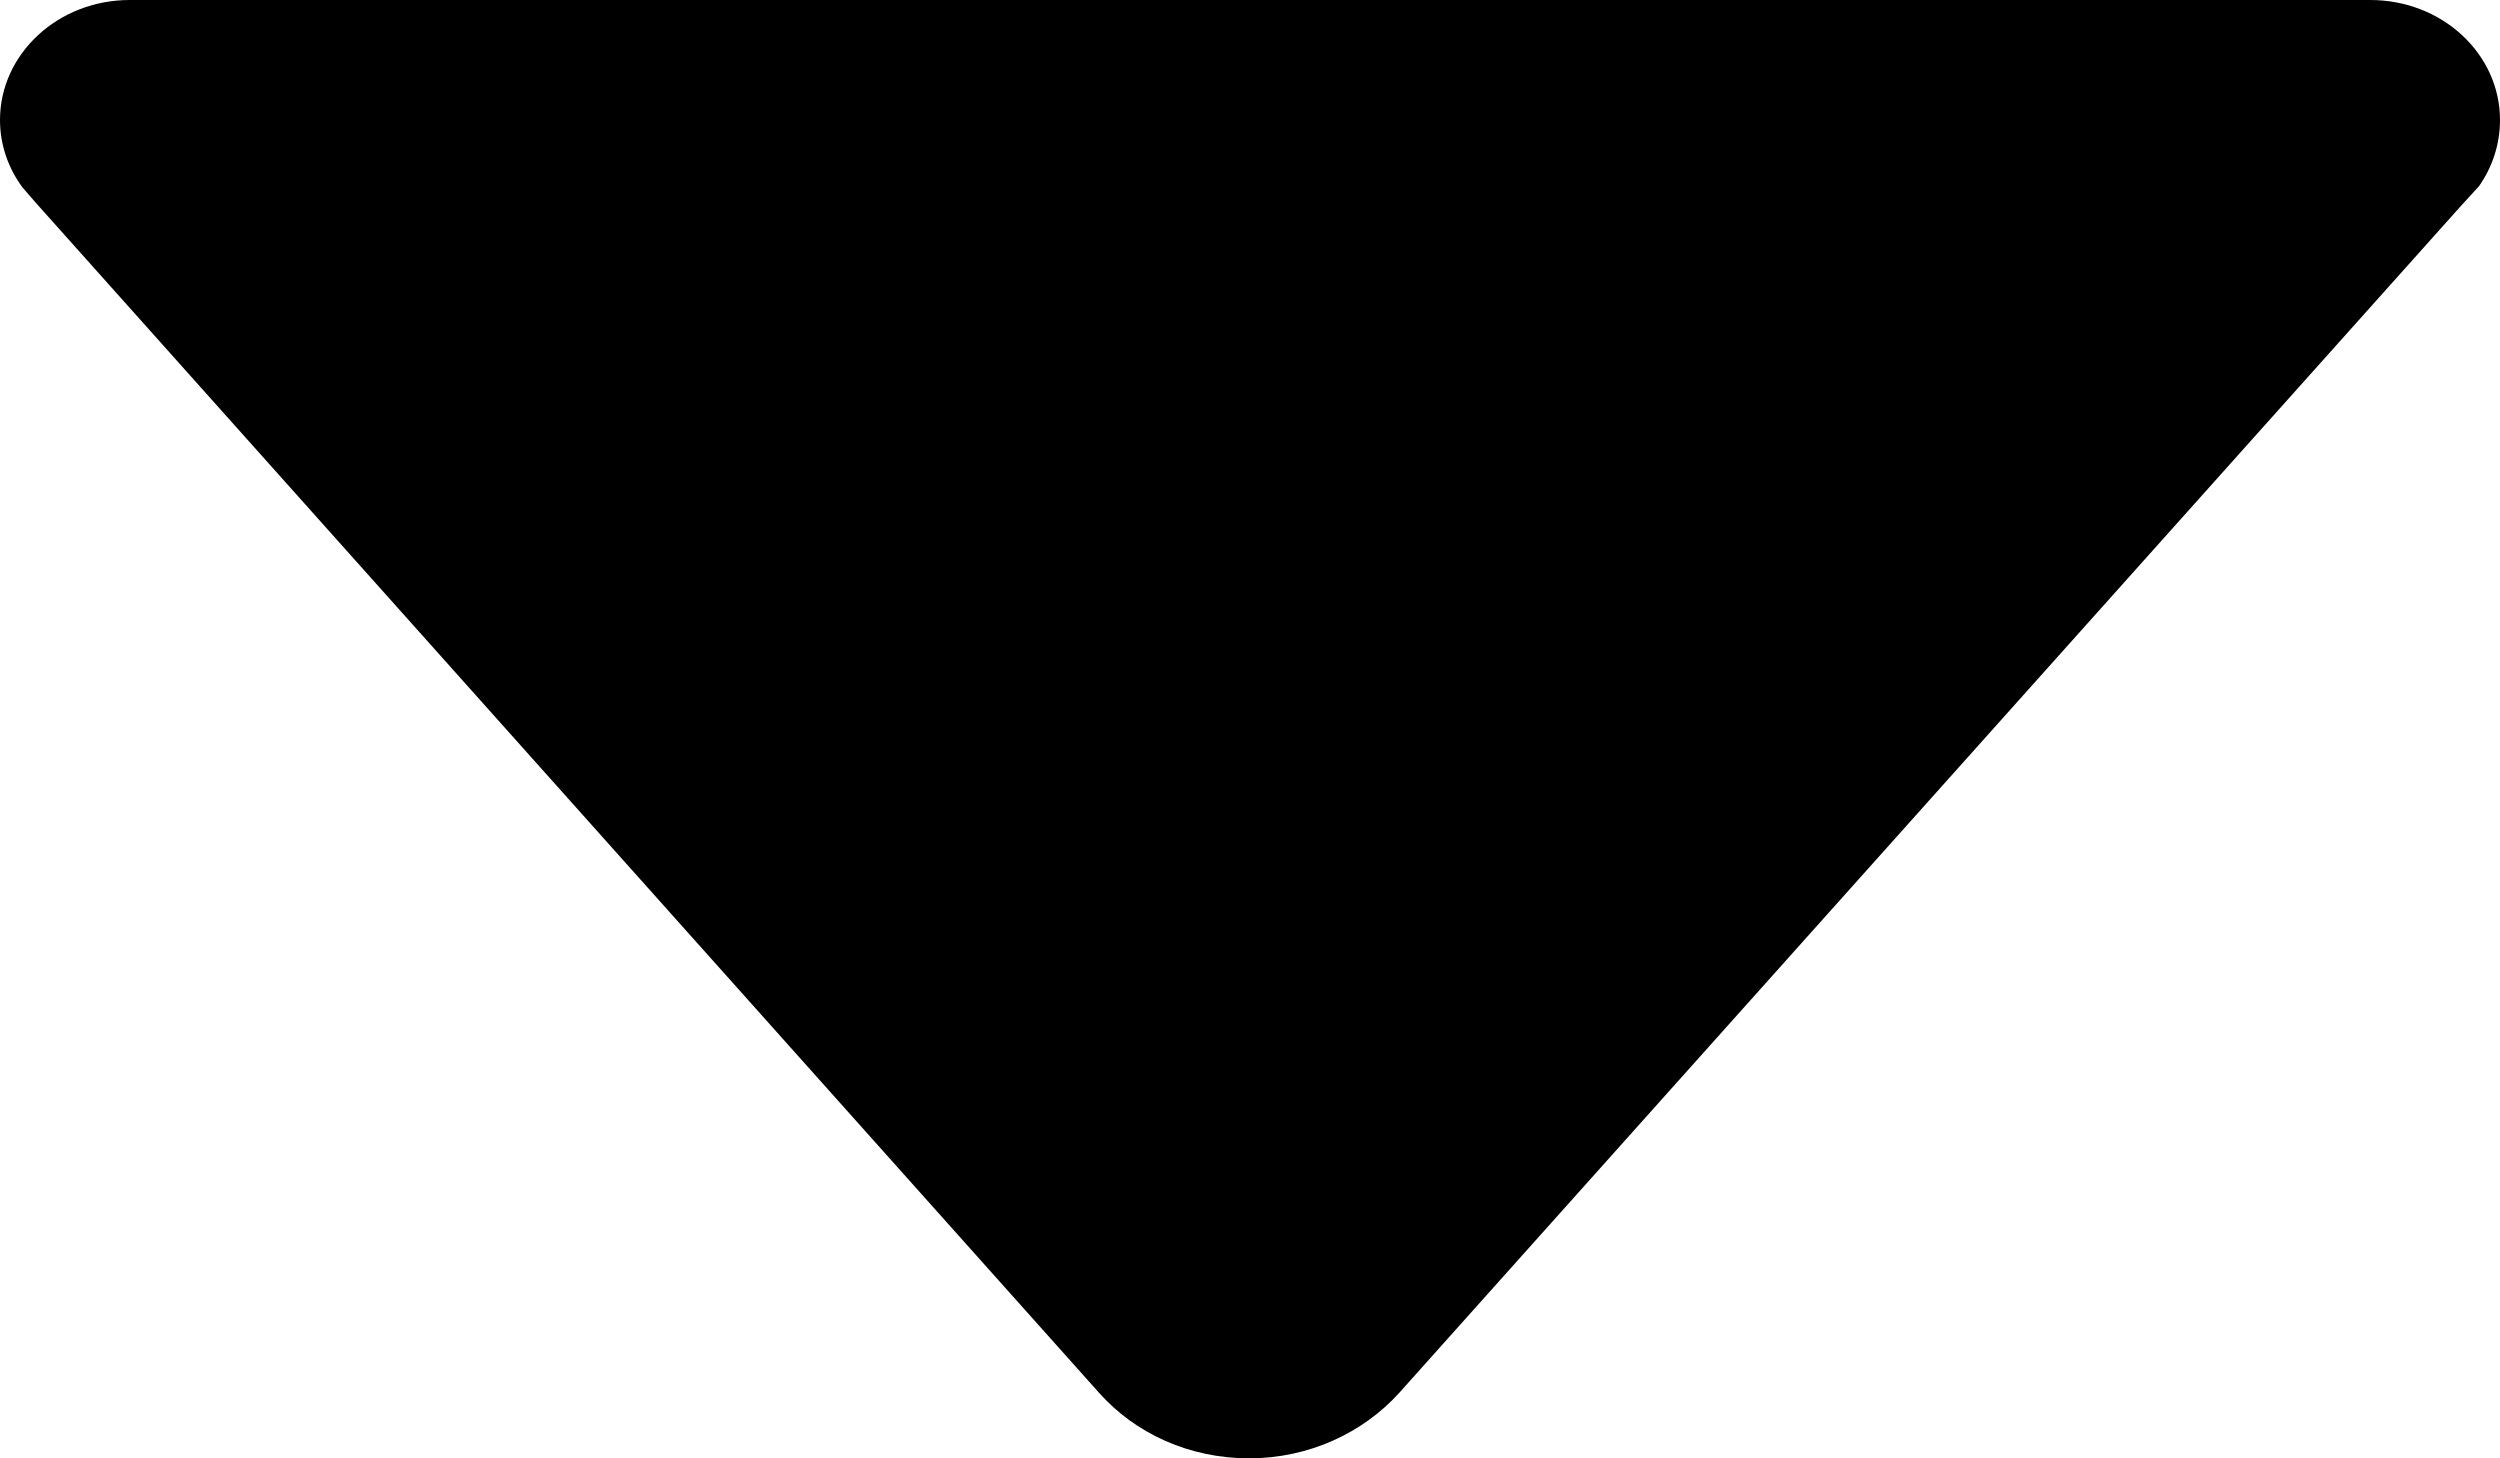 <svg width="12" height="7" viewBox="0 0 12 7" fill="none" xmlns="http://www.w3.org/2000/svg">
<path d="M0.109 0.901L0.176 0.978L5.276 6.686C5.449 6.88 5.707 7 5.996 7C6.285 7 6.544 6.876 6.716 6.686L11.812 0.989L11.899 0.894C11.963 0.803 12 0.693 12 0.576C12 0.259 11.723 0 11.377 0H0.623C0.278 0 0 0.259 0 0.576C0 0.697 0.041 0.81 0.109 0.901Z" fill="black"/>
</svg>
